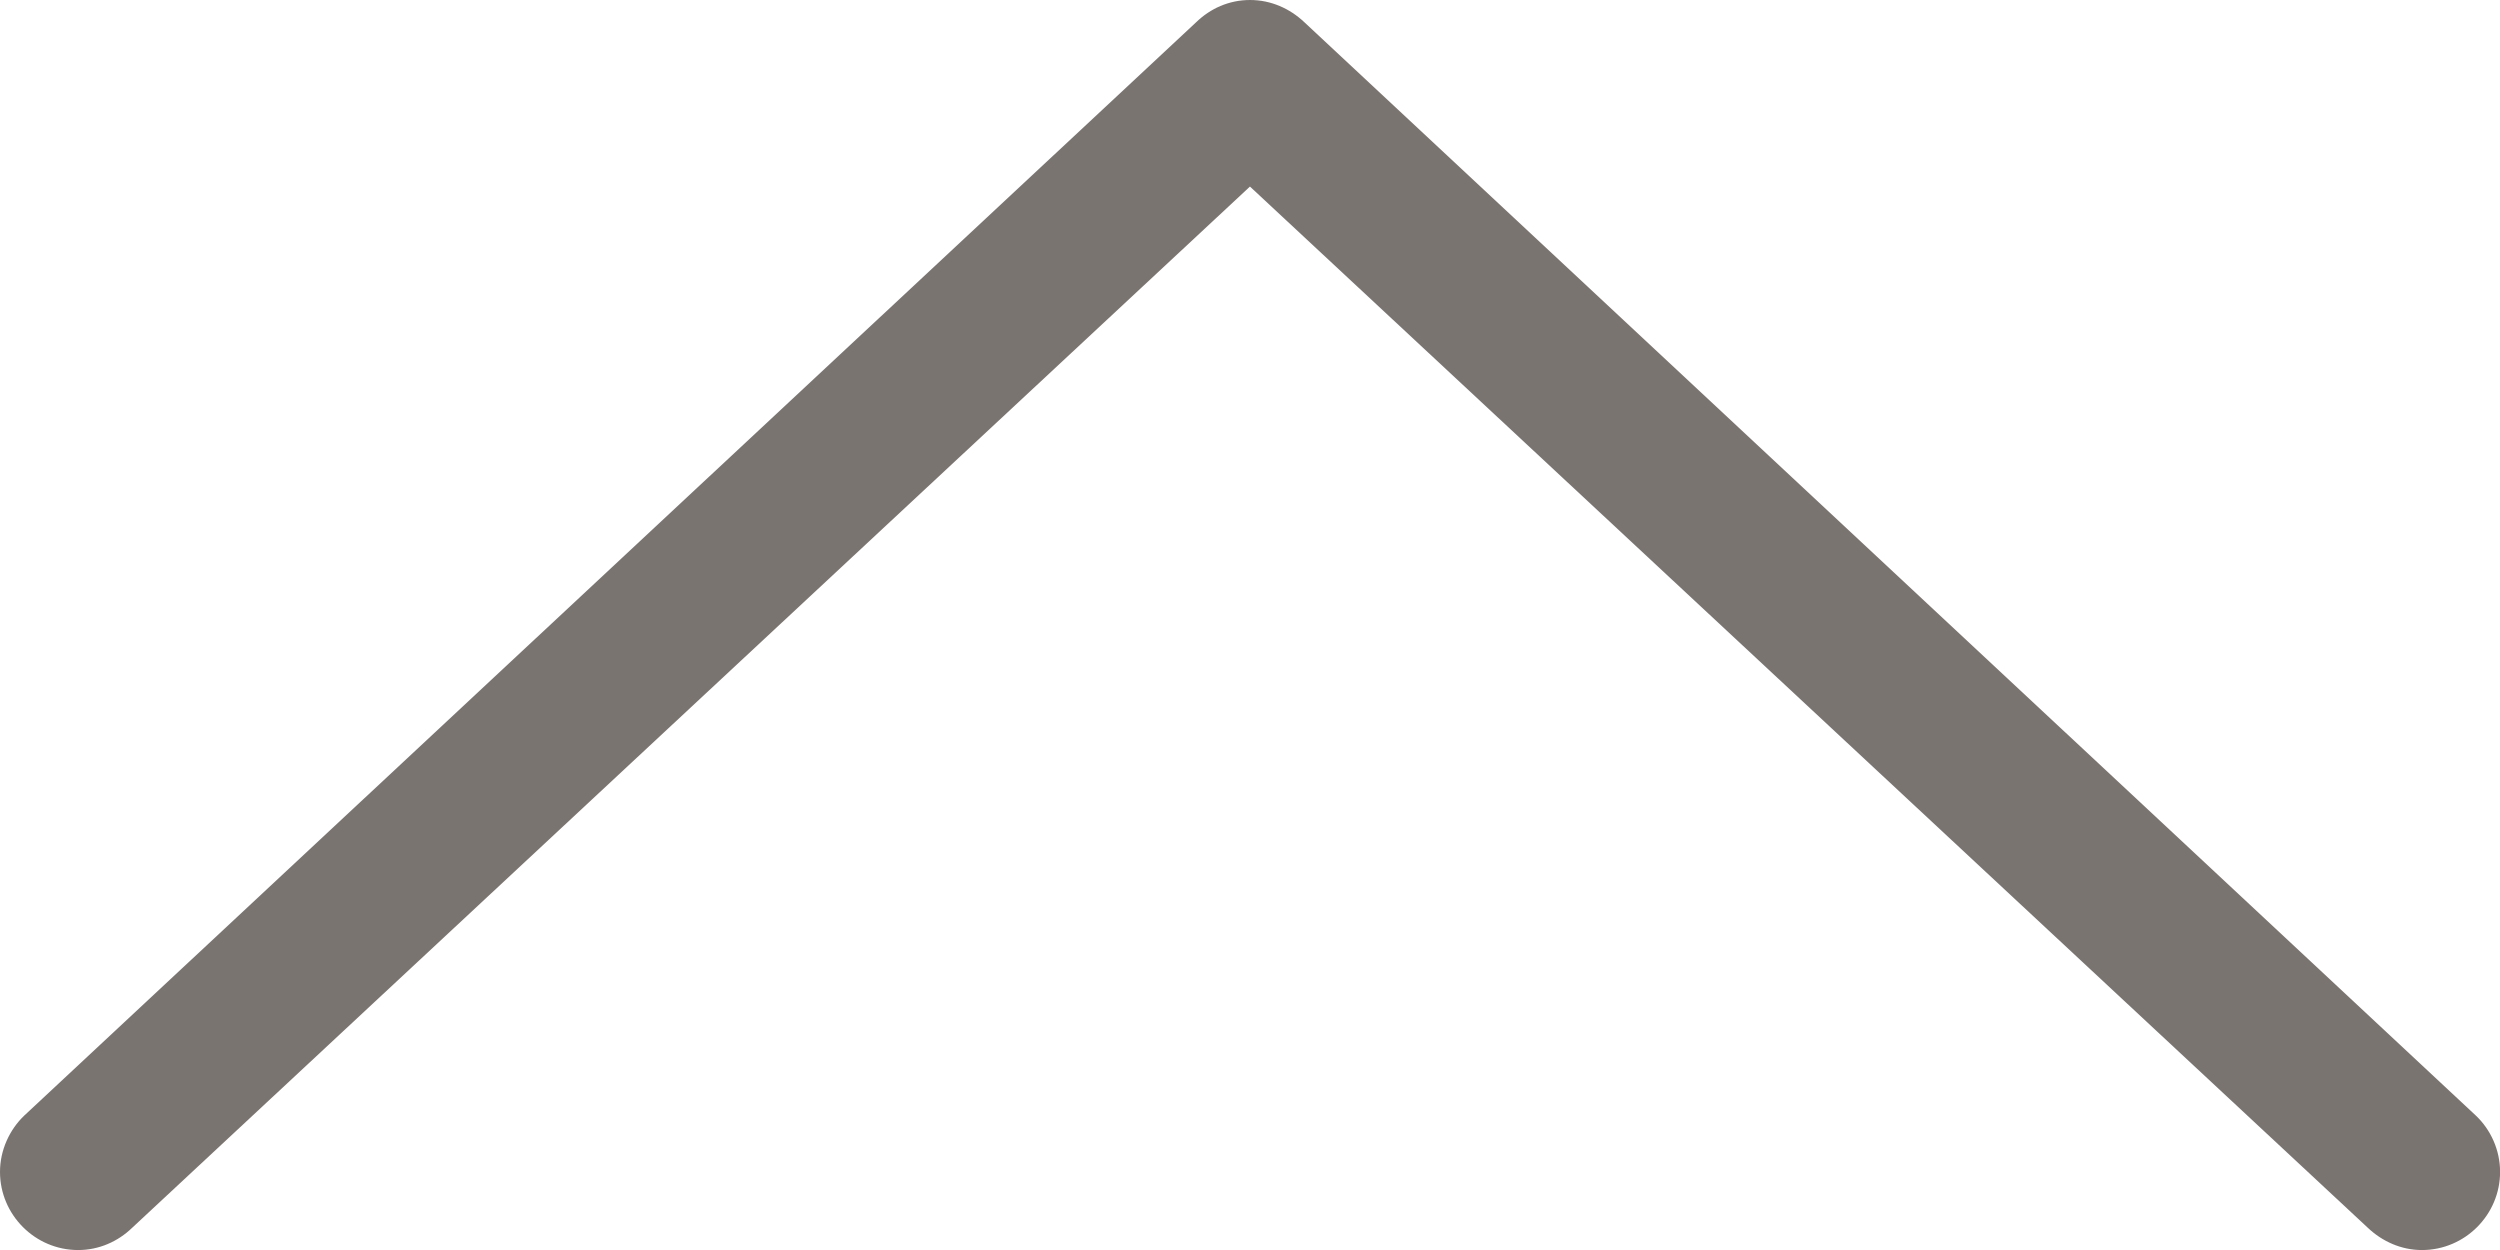 <?xml version="1.0" encoding="utf-8"?>
<!-- Generator: Adobe Illustrator 15.0.0, SVG Export Plug-In . SVG Version: 6.00 Build 0)  -->
<!DOCTYPE svg PUBLIC "-//W3C//DTD SVG 1.1//EN" "http://www.w3.org/Graphics/SVG/1.1/DTD/svg11.dtd">
<svg version="1.1" id="レイヤー_1" xmlns="http://www.w3.org/2000/svg" xmlns:xlink="http://www.w3.org/1999/xlink" x="0px"
	 y="0px" width="30.029px" height="15.016px" viewBox="0 0 30.029 15.016" enable-background="new 0 0 30.029 15.016"
	 xml:space="preserve">
<path fill="#7A7471" d="M15.015,0c-0.254,0-0.479,0.104-0.646,0.266l0,0L0.291,13.4l0,0C0.114,13.57,0,13.815,0,14.077
	c0,0.515,0.422,0.938,0.938,0.938c0.254,0,0.479-0.104,0.646-0.264l0,0l13.43-12.51l13.431,12.51l0,0
	c0.169,0.159,0.396,0.264,0.646,0.264c0.52,0,0.939-0.426,0.939-0.938c0-0.263-0.112-0.508-0.292-0.678l0,0L15.662,0.262l0,0
	C15.493,0.104,15.268,0,15.015,0z"/>
</svg>
